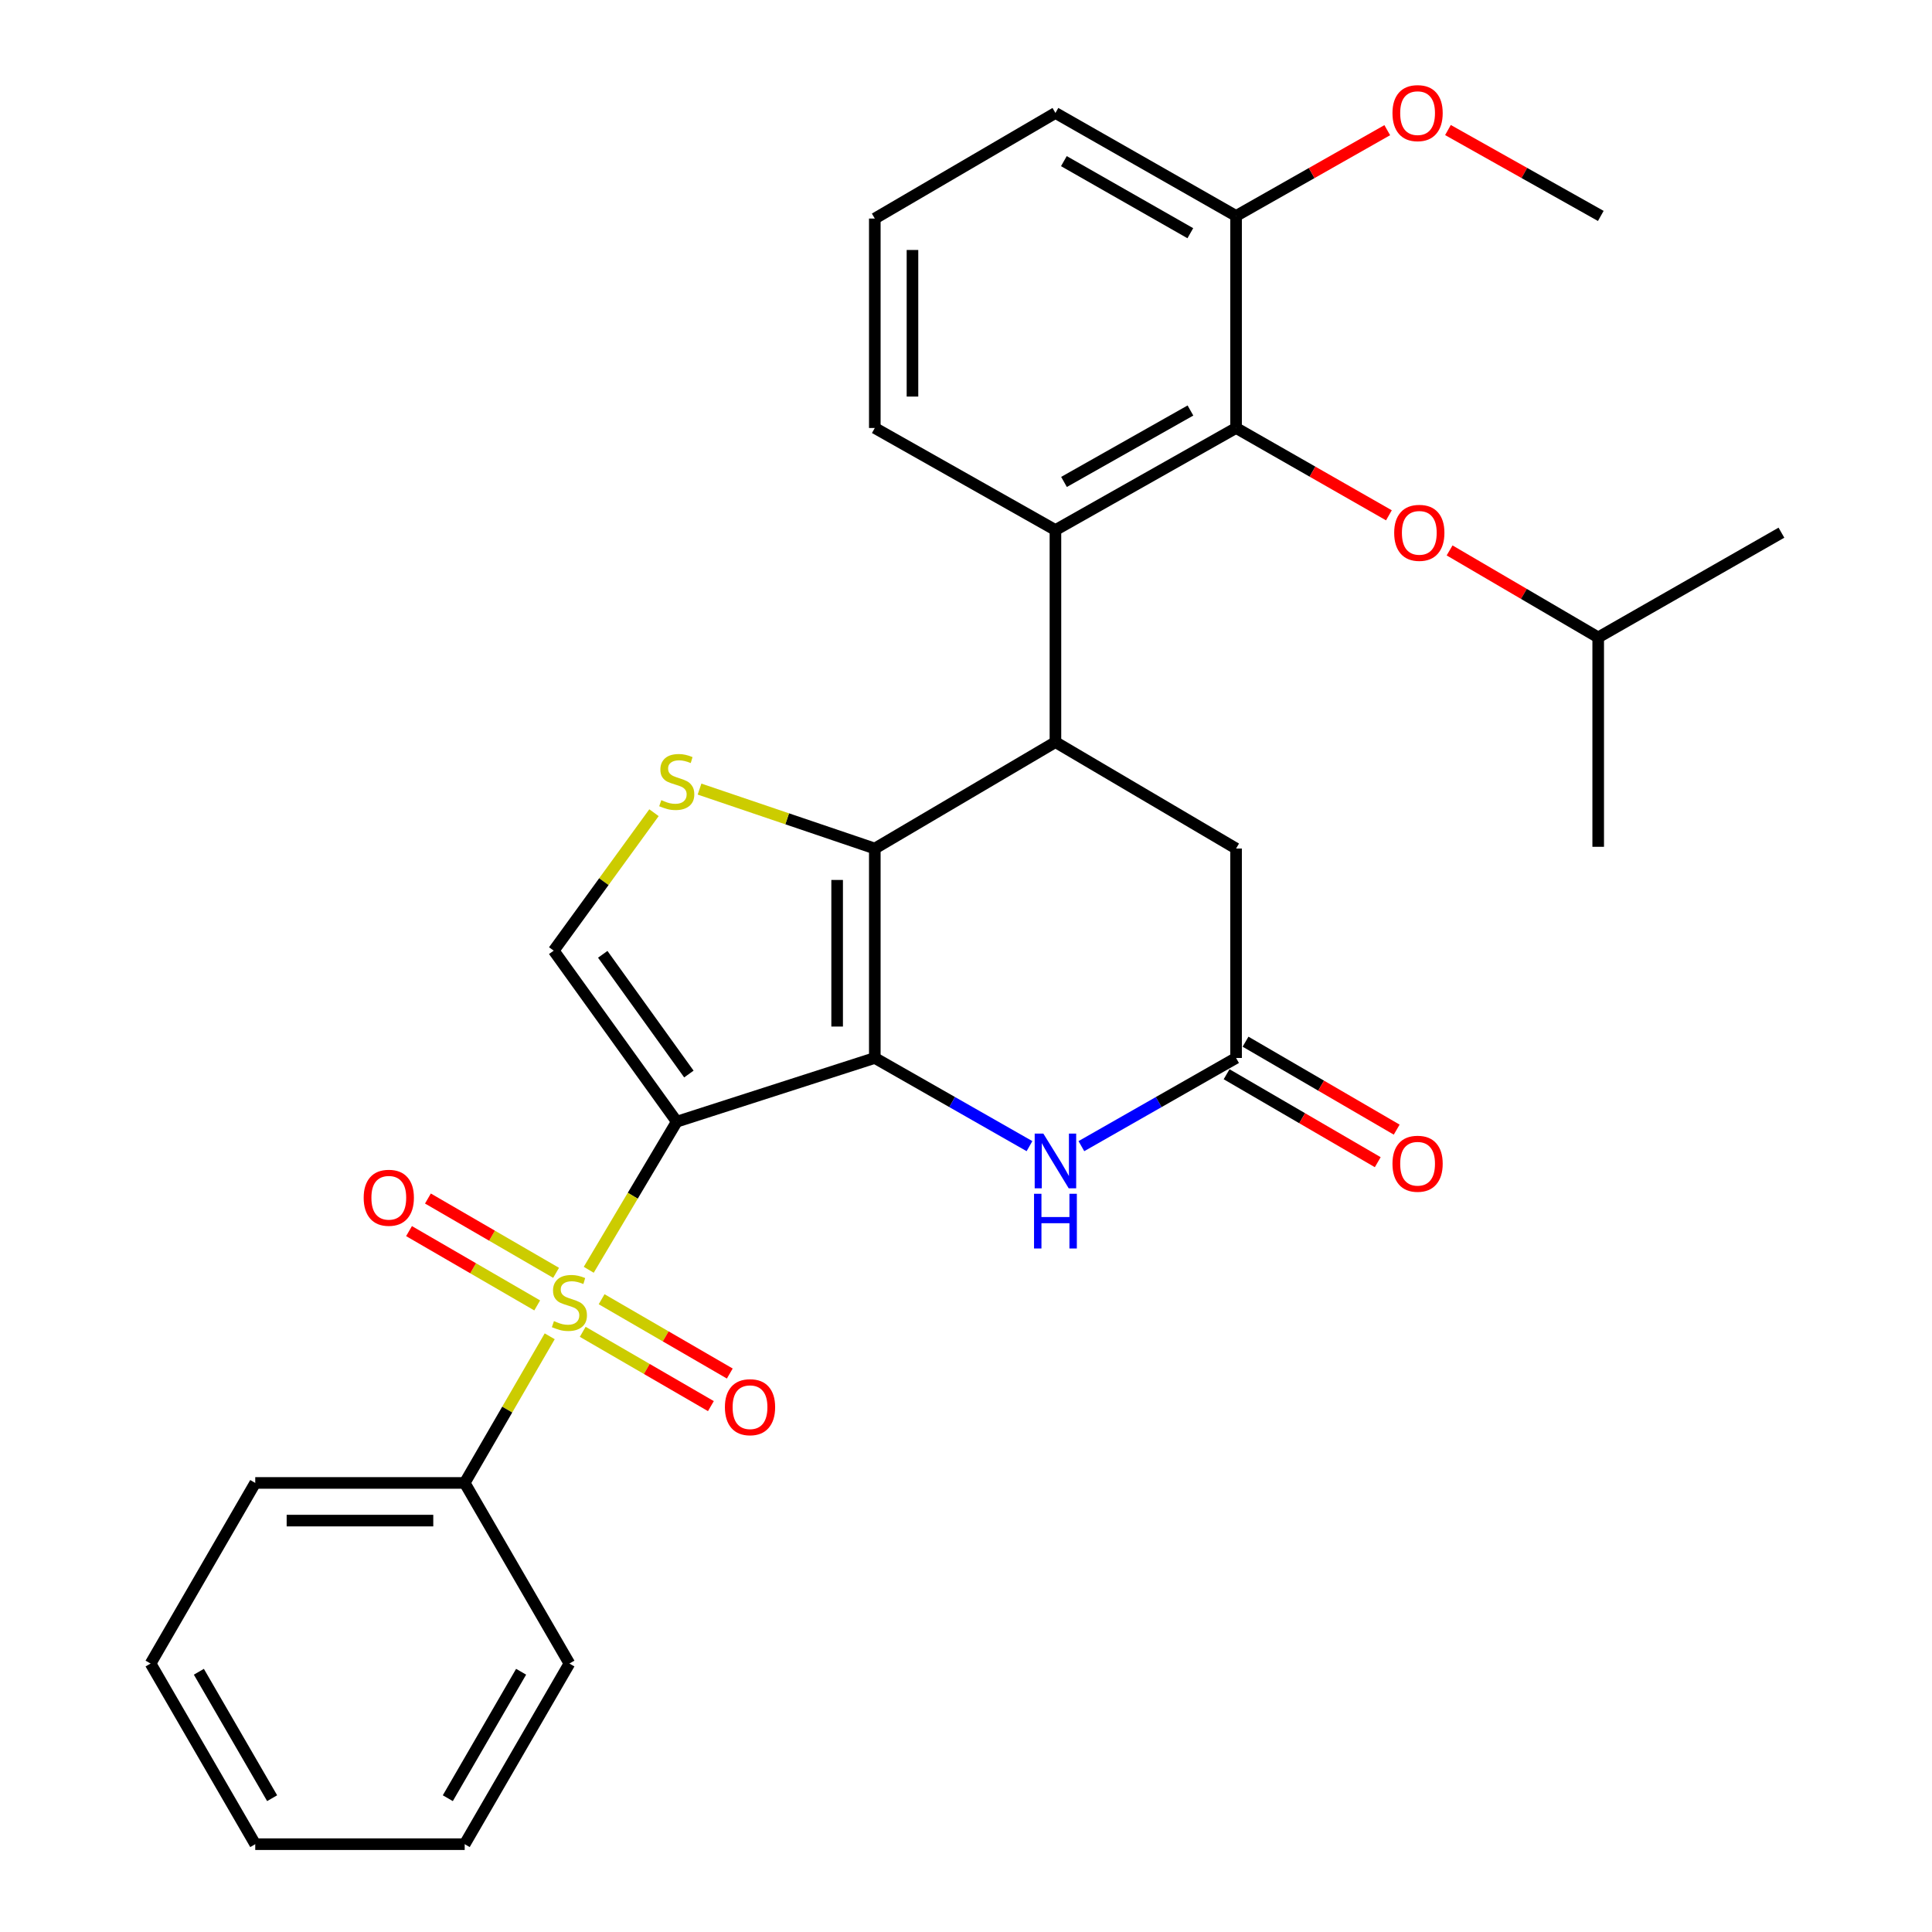 <?xml version='1.0' encoding='iso-8859-1'?>
<svg version='1.1' baseProfile='full'
              xmlns='http://www.w3.org/2000/svg'
                      xmlns:rdkit='http://www.rdkit.org/xml'
                      xmlns:xlink='http://www.w3.org/1999/xlink'
                  xml:space='preserve'
width='1000px' height='1000px' viewBox='0 0 1000 1000'>
<!-- END OF HEADER -->
<rect style='opacity:1.0;fill:#FFFFFF;stroke:none' width='1000' height='1000' x='0' y='0'> </rect>
<path class='bond-0' d='M 350.289,580.583 L 452.797,547.602' style='fill:none;fill-rule:evenodd;stroke:#000000;stroke-width:6px;stroke-linecap:butt;stroke-linejoin:miter;stroke-opacity:1' />
<path class='bond-1' d='M 350.289,580.583 L 327.511,618.912' style='fill:none;fill-rule:evenodd;stroke:#000000;stroke-width:6px;stroke-linecap:butt;stroke-linejoin:miter;stroke-opacity:1' />
<path class='bond-1' d='M 327.511,618.912 L 304.732,657.24' style='fill:none;fill-rule:evenodd;stroke:#CCCC00;stroke-width:6px;stroke-linecap:butt;stroke-linejoin:miter;stroke-opacity:1' />
<path class='bond-6' d='M 350.289,580.583 L 286.601,492.059' style='fill:none;fill-rule:evenodd;stroke:#000000;stroke-width:6px;stroke-linecap:butt;stroke-linejoin:miter;stroke-opacity:1' />
<path class='bond-6' d='M 356.562,555.919 L 311.981,493.951' style='fill:none;fill-rule:evenodd;stroke:#000000;stroke-width:6px;stroke-linecap:butt;stroke-linejoin:miter;stroke-opacity:1' />
<path class='bond-2' d='M 452.797,547.602 L 452.797,439.202' style='fill:none;fill-rule:evenodd;stroke:#000000;stroke-width:6px;stroke-linecap:butt;stroke-linejoin:miter;stroke-opacity:1' />
<path class='bond-2' d='M 433.301,531.342 L 433.301,455.462' style='fill:none;fill-rule:evenodd;stroke:#000000;stroke-width:6px;stroke-linecap:butt;stroke-linejoin:miter;stroke-opacity:1' />
<path class='bond-5' d='M 452.797,547.602 L 492.83,570.424' style='fill:none;fill-rule:evenodd;stroke:#000000;stroke-width:6px;stroke-linecap:butt;stroke-linejoin:miter;stroke-opacity:1' />
<path class='bond-5' d='M 492.83,570.424 L 532.863,593.246' style='fill:none;fill-rule:evenodd;stroke:#0000FF;stroke-width:6px;stroke-linecap:butt;stroke-linejoin:miter;stroke-opacity:1' />
<path class='bond-11' d='M 287.833,658.815 L 254.661,639.584' style='fill:none;fill-rule:evenodd;stroke:#CCCC00;stroke-width:6px;stroke-linecap:butt;stroke-linejoin:miter;stroke-opacity:1' />
<path class='bond-11' d='M 254.661,639.584 L 221.49,620.352' style='fill:none;fill-rule:evenodd;stroke:#FF0000;stroke-width:6px;stroke-linecap:butt;stroke-linejoin:miter;stroke-opacity:1' />
<path class='bond-11' d='M 278.054,675.682 L 244.883,656.45' style='fill:none;fill-rule:evenodd;stroke:#CCCC00;stroke-width:6px;stroke-linecap:butt;stroke-linejoin:miter;stroke-opacity:1' />
<path class='bond-11' d='M 244.883,656.45 L 211.711,637.218' style='fill:none;fill-rule:evenodd;stroke:#FF0000;stroke-width:6px;stroke-linecap:butt;stroke-linejoin:miter;stroke-opacity:1' />
<path class='bond-12' d='M 301.617,689.343 L 334.788,708.575' style='fill:none;fill-rule:evenodd;stroke:#CCCC00;stroke-width:6px;stroke-linecap:butt;stroke-linejoin:miter;stroke-opacity:1' />
<path class='bond-12' d='M 334.788,708.575 L 367.959,727.807' style='fill:none;fill-rule:evenodd;stroke:#FF0000;stroke-width:6px;stroke-linecap:butt;stroke-linejoin:miter;stroke-opacity:1' />
<path class='bond-12' d='M 311.396,672.476 L 344.567,691.708' style='fill:none;fill-rule:evenodd;stroke:#CCCC00;stroke-width:6px;stroke-linecap:butt;stroke-linejoin:miter;stroke-opacity:1' />
<path class='bond-12' d='M 344.567,691.708 L 377.738,710.94' style='fill:none;fill-rule:evenodd;stroke:#FF0000;stroke-width:6px;stroke-linecap:butt;stroke-linejoin:miter;stroke-opacity:1' />
<path class='bond-13' d='M 284.532,691.661 L 262.528,729.613' style='fill:none;fill-rule:evenodd;stroke:#CCCC00;stroke-width:6px;stroke-linecap:butt;stroke-linejoin:miter;stroke-opacity:1' />
<path class='bond-13' d='M 262.528,729.613 L 240.525,767.564' style='fill:none;fill-rule:evenodd;stroke:#000000;stroke-width:6px;stroke-linecap:butt;stroke-linejoin:miter;stroke-opacity:1' />
<path class='bond-3' d='M 452.797,439.202 L 546.293,384.114' style='fill:none;fill-rule:evenodd;stroke:#000000;stroke-width:6px;stroke-linecap:butt;stroke-linejoin:miter;stroke-opacity:1' />
<path class='bond-30' d='M 452.797,439.202 L 407.436,423.816' style='fill:none;fill-rule:evenodd;stroke:#000000;stroke-width:6px;stroke-linecap:butt;stroke-linejoin:miter;stroke-opacity:1' />
<path class='bond-30' d='M 407.436,423.816 L 362.076,408.431' style='fill:none;fill-rule:evenodd;stroke:#CCCC00;stroke-width:6px;stroke-linecap:butt;stroke-linejoin:miter;stroke-opacity:1' />
<path class='bond-7' d='M 546.293,384.114 L 546.293,274.349' style='fill:none;fill-rule:evenodd;stroke:#000000;stroke-width:6px;stroke-linecap:butt;stroke-linejoin:miter;stroke-opacity:1' />
<path class='bond-31' d='M 546.293,384.114 L 639.789,439.202' style='fill:none;fill-rule:evenodd;stroke:#000000;stroke-width:6px;stroke-linecap:butt;stroke-linejoin:miter;stroke-opacity:1' />
<path class='bond-4' d='M 338.501,420.652 L 312.551,456.355' style='fill:none;fill-rule:evenodd;stroke:#CCCC00;stroke-width:6px;stroke-linecap:butt;stroke-linejoin:miter;stroke-opacity:1' />
<path class='bond-4' d='M 312.551,456.355 L 286.601,492.059' style='fill:none;fill-rule:evenodd;stroke:#000000;stroke-width:6px;stroke-linecap:butt;stroke-linejoin:miter;stroke-opacity:1' />
<path class='bond-9' d='M 559.724,593.246 L 599.756,570.424' style='fill:none;fill-rule:evenodd;stroke:#0000FF;stroke-width:6px;stroke-linecap:butt;stroke-linejoin:miter;stroke-opacity:1' />
<path class='bond-9' d='M 599.756,570.424 L 639.789,547.602' style='fill:none;fill-rule:evenodd;stroke:#000000;stroke-width:6px;stroke-linecap:butt;stroke-linejoin:miter;stroke-opacity:1' />
<path class='bond-8' d='M 546.293,274.349 L 639.789,221.525' style='fill:none;fill-rule:evenodd;stroke:#000000;stroke-width:6px;stroke-linecap:butt;stroke-linejoin:miter;stroke-opacity:1' />
<path class='bond-8' d='M 550.727,249.451 L 616.174,212.474' style='fill:none;fill-rule:evenodd;stroke:#000000;stroke-width:6px;stroke-linecap:butt;stroke-linejoin:miter;stroke-opacity:1' />
<path class='bond-17' d='M 546.293,274.349 L 452.797,221.525' style='fill:none;fill-rule:evenodd;stroke:#000000;stroke-width:6px;stroke-linecap:butt;stroke-linejoin:miter;stroke-opacity:1' />
<path class='bond-14' d='M 639.789,221.525 L 679.343,244.125' style='fill:none;fill-rule:evenodd;stroke:#000000;stroke-width:6px;stroke-linecap:butt;stroke-linejoin:miter;stroke-opacity:1' />
<path class='bond-14' d='M 679.343,244.125 L 718.897,266.726' style='fill:none;fill-rule:evenodd;stroke:#FF0000;stroke-width:6px;stroke-linecap:butt;stroke-linejoin:miter;stroke-opacity:1' />
<path class='bond-15' d='M 639.789,221.525 L 639.789,111.771' style='fill:none;fill-rule:evenodd;stroke:#000000;stroke-width:6px;stroke-linecap:butt;stroke-linejoin:miter;stroke-opacity:1' />
<path class='bond-10' d='M 639.789,547.602 L 639.789,439.202' style='fill:none;fill-rule:evenodd;stroke:#000000;stroke-width:6px;stroke-linecap:butt;stroke-linejoin:miter;stroke-opacity:1' />
<path class='bond-16' d='M 634.887,556.028 L 674.003,578.788' style='fill:none;fill-rule:evenodd;stroke:#000000;stroke-width:6px;stroke-linecap:butt;stroke-linejoin:miter;stroke-opacity:1' />
<path class='bond-16' d='M 674.003,578.788 L 713.12,601.548' style='fill:none;fill-rule:evenodd;stroke:#FF0000;stroke-width:6px;stroke-linecap:butt;stroke-linejoin:miter;stroke-opacity:1' />
<path class='bond-16' d='M 644.692,539.176 L 683.808,561.936' style='fill:none;fill-rule:evenodd;stroke:#000000;stroke-width:6px;stroke-linecap:butt;stroke-linejoin:miter;stroke-opacity:1' />
<path class='bond-16' d='M 683.808,561.936 L 722.925,584.697' style='fill:none;fill-rule:evenodd;stroke:#FF0000;stroke-width:6px;stroke-linecap:butt;stroke-linejoin:miter;stroke-opacity:1' />
<path class='bond-22' d='M 240.525,767.564 L 132.114,767.564' style='fill:none;fill-rule:evenodd;stroke:#000000;stroke-width:6px;stroke-linecap:butt;stroke-linejoin:miter;stroke-opacity:1' />
<path class='bond-22' d='M 224.263,787.061 L 148.376,787.061' style='fill:none;fill-rule:evenodd;stroke:#000000;stroke-width:6px;stroke-linecap:butt;stroke-linejoin:miter;stroke-opacity:1' />
<path class='bond-23' d='M 240.525,767.564 L 294.725,861.049' style='fill:none;fill-rule:evenodd;stroke:#000000;stroke-width:6px;stroke-linecap:butt;stroke-linejoin:miter;stroke-opacity:1' />
<path class='bond-19' d='M 750.31,284.893 L 788.768,307.404' style='fill:none;fill-rule:evenodd;stroke:#FF0000;stroke-width:6px;stroke-linecap:butt;stroke-linejoin:miter;stroke-opacity:1' />
<path class='bond-19' d='M 788.768,307.404 L 827.225,329.914' style='fill:none;fill-rule:evenodd;stroke:#000000;stroke-width:6px;stroke-linecap:butt;stroke-linejoin:miter;stroke-opacity:1' />
<path class='bond-18' d='M 639.789,111.771 L 678.914,89.574' style='fill:none;fill-rule:evenodd;stroke:#000000;stroke-width:6px;stroke-linecap:butt;stroke-linejoin:miter;stroke-opacity:1' />
<path class='bond-18' d='M 678.914,89.574 L 718.04,67.377' style='fill:none;fill-rule:evenodd;stroke:#FF0000;stroke-width:6px;stroke-linecap:butt;stroke-linejoin:miter;stroke-opacity:1' />
<path class='bond-33' d='M 639.789,111.771 L 546.293,58.47' style='fill:none;fill-rule:evenodd;stroke:#000000;stroke-width:6px;stroke-linecap:butt;stroke-linejoin:miter;stroke-opacity:1' />
<path class='bond-33' d='M 616.109,120.713 L 550.662,83.403' style='fill:none;fill-rule:evenodd;stroke:#000000;stroke-width:6px;stroke-linecap:butt;stroke-linejoin:miter;stroke-opacity:1' />
<path class='bond-20' d='M 452.797,221.525 L 452.797,113.125' style='fill:none;fill-rule:evenodd;stroke:#000000;stroke-width:6px;stroke-linecap:butt;stroke-linejoin:miter;stroke-opacity:1' />
<path class='bond-20' d='M 472.293,205.265 L 472.293,129.385' style='fill:none;fill-rule:evenodd;stroke:#000000;stroke-width:6px;stroke-linecap:butt;stroke-linejoin:miter;stroke-opacity:1' />
<path class='bond-24' d='M 749.459,67.306 L 789.014,89.538' style='fill:none;fill-rule:evenodd;stroke:#FF0000;stroke-width:6px;stroke-linecap:butt;stroke-linejoin:miter;stroke-opacity:1' />
<path class='bond-24' d='M 789.014,89.538 L 828.568,111.771' style='fill:none;fill-rule:evenodd;stroke:#000000;stroke-width:6px;stroke-linecap:butt;stroke-linejoin:miter;stroke-opacity:1' />
<path class='bond-25' d='M 827.225,329.914 L 827.225,438.303' style='fill:none;fill-rule:evenodd;stroke:#000000;stroke-width:6px;stroke-linecap:butt;stroke-linejoin:miter;stroke-opacity:1' />
<path class='bond-26' d='M 827.225,329.914 L 922.064,275.714' style='fill:none;fill-rule:evenodd;stroke:#000000;stroke-width:6px;stroke-linecap:butt;stroke-linejoin:miter;stroke-opacity:1' />
<path class='bond-21' d='M 452.797,113.125 L 546.293,58.47' style='fill:none;fill-rule:evenodd;stroke:#000000;stroke-width:6px;stroke-linecap:butt;stroke-linejoin:miter;stroke-opacity:1' />
<path class='bond-27' d='M 132.114,767.564 L 77.936,861.049' style='fill:none;fill-rule:evenodd;stroke:#000000;stroke-width:6px;stroke-linecap:butt;stroke-linejoin:miter;stroke-opacity:1' />
<path class='bond-28' d='M 294.725,861.049 L 240.525,954.545' style='fill:none;fill-rule:evenodd;stroke:#000000;stroke-width:6px;stroke-linecap:butt;stroke-linejoin:miter;stroke-opacity:1' />
<path class='bond-28' d='M 269.728,865.296 L 231.788,930.743' style='fill:none;fill-rule:evenodd;stroke:#000000;stroke-width:6px;stroke-linecap:butt;stroke-linejoin:miter;stroke-opacity:1' />
<path class='bond-32' d='M 77.936,861.049 L 132.114,954.545' style='fill:none;fill-rule:evenodd;stroke:#000000;stroke-width:6px;stroke-linecap:butt;stroke-linejoin:miter;stroke-opacity:1' />
<path class='bond-32' d='M 102.931,865.299 L 140.856,930.746' style='fill:none;fill-rule:evenodd;stroke:#000000;stroke-width:6px;stroke-linecap:butt;stroke-linejoin:miter;stroke-opacity:1' />
<path class='bond-29' d='M 240.525,954.545 L 132.114,954.545' style='fill:none;fill-rule:evenodd;stroke:#000000;stroke-width:6px;stroke-linecap:butt;stroke-linejoin:miter;stroke-opacity:1' />
<path  class='atom-2' d='M 286.725 683.799
Q 287.045 683.919, 288.365 684.479
Q 289.685 685.039, 291.125 685.399
Q 292.605 685.719, 294.045 685.719
Q 296.725 685.719, 298.285 684.439
Q 299.845 683.119, 299.845 680.839
Q 299.845 679.279, 299.045 678.319
Q 298.285 677.359, 297.085 676.839
Q 295.885 676.319, 293.885 675.719
Q 291.365 674.959, 289.845 674.239
Q 288.365 673.519, 287.285 671.999
Q 286.245 670.479, 286.245 667.919
Q 286.245 664.359, 288.645 662.159
Q 291.085 659.959, 295.885 659.959
Q 299.165 659.959, 302.885 661.519
L 301.965 664.599
Q 298.565 663.199, 296.005 663.199
Q 293.245 663.199, 291.725 664.359
Q 290.205 665.479, 290.245 667.439
Q 290.245 668.959, 291.005 669.879
Q 291.805 670.799, 292.925 671.319
Q 294.085 671.839, 296.005 672.439
Q 298.565 673.239, 300.085 674.039
Q 301.605 674.839, 302.685 676.479
Q 303.805 678.079, 303.805 680.839
Q 303.805 684.759, 301.165 686.879
Q 298.565 688.959, 294.205 688.959
Q 291.685 688.959, 289.765 688.399
Q 287.885 687.879, 285.645 686.959
L 286.725 683.799
' fill='#CCCC00'/>
<path  class='atom-5' d='M 342.289 414.153
Q 342.609 414.273, 343.929 414.833
Q 345.249 415.393, 346.689 415.753
Q 348.169 416.073, 349.609 416.073
Q 352.289 416.073, 353.849 414.793
Q 355.409 413.473, 355.409 411.193
Q 355.409 409.633, 354.609 408.673
Q 353.849 407.713, 352.649 407.193
Q 351.449 406.673, 349.449 406.073
Q 346.929 405.313, 345.409 404.593
Q 343.929 403.873, 342.849 402.353
Q 341.809 400.833, 341.809 398.273
Q 341.809 394.713, 344.209 392.513
Q 346.649 390.313, 351.449 390.313
Q 354.729 390.313, 358.449 391.873
L 357.529 394.953
Q 354.129 393.553, 351.569 393.553
Q 348.809 393.553, 347.289 394.713
Q 345.769 395.833, 345.809 397.793
Q 345.809 399.313, 346.569 400.233
Q 347.369 401.153, 348.489 401.673
Q 349.649 402.193, 351.569 402.793
Q 354.129 403.593, 355.649 404.393
Q 357.169 405.193, 358.249 406.833
Q 359.369 408.433, 359.369 411.193
Q 359.369 415.113, 356.729 417.233
Q 354.129 419.313, 349.769 419.313
Q 347.249 419.313, 345.329 418.753
Q 343.449 418.233, 341.209 417.313
L 342.289 414.153
' fill='#CCCC00'/>
<path  class='atom-6' d='M 540.033 586.743
L 549.313 601.743
Q 550.233 603.223, 551.713 605.903
Q 553.193 608.583, 553.273 608.743
L 553.273 586.743
L 557.033 586.743
L 557.033 615.063
L 553.153 615.063
L 543.193 598.663
Q 542.033 596.743, 540.793 594.543
Q 539.593 592.343, 539.233 591.663
L 539.233 615.063
L 535.553 615.063
L 535.553 586.743
L 540.033 586.743
' fill='#0000FF'/>
<path  class='atom-6' d='M 535.213 617.895
L 539.053 617.895
L 539.053 629.935
L 553.533 629.935
L 553.533 617.895
L 557.373 617.895
L 557.373 646.215
L 553.533 646.215
L 553.533 633.135
L 539.053 633.135
L 539.053 646.215
L 535.213 646.215
L 535.213 617.895
' fill='#0000FF'/>
<path  class='atom-12' d='M 188.24 619.959
Q 188.24 613.159, 191.6 609.359
Q 194.96 605.559, 201.24 605.559
Q 207.52 605.559, 210.88 609.359
Q 214.24 613.159, 214.24 619.959
Q 214.24 626.839, 210.84 630.759
Q 207.44 634.639, 201.24 634.639
Q 195 634.639, 191.6 630.759
Q 188.24 626.879, 188.24 619.959
M 201.24 631.439
Q 205.56 631.439, 207.88 628.559
Q 210.24 625.639, 210.24 619.959
Q 210.24 614.399, 207.88 611.599
Q 205.56 608.759, 201.24 608.759
Q 196.92 608.759, 194.56 611.559
Q 192.24 614.359, 192.24 619.959
Q 192.24 625.679, 194.56 628.559
Q 196.92 631.439, 201.24 631.439
' fill='#FF0000'/>
<path  class='atom-13' d='M 375.21 728.359
Q 375.21 721.559, 378.57 717.759
Q 381.93 713.959, 388.21 713.959
Q 394.49 713.959, 397.85 717.759
Q 401.21 721.559, 401.21 728.359
Q 401.21 735.239, 397.81 739.159
Q 394.41 743.039, 388.21 743.039
Q 381.97 743.039, 378.57 739.159
Q 375.21 735.279, 375.21 728.359
M 388.21 739.839
Q 392.53 739.839, 394.85 736.959
Q 397.21 734.039, 397.21 728.359
Q 397.21 722.799, 394.85 719.999
Q 392.53 717.159, 388.21 717.159
Q 383.89 717.159, 381.53 719.959
Q 379.21 722.759, 379.21 728.359
Q 379.21 734.079, 381.53 736.959
Q 383.89 739.839, 388.21 739.839
' fill='#FF0000'/>
<path  class='atom-15' d='M 721.628 275.794
Q 721.628 268.994, 724.988 265.194
Q 728.348 261.394, 734.628 261.394
Q 740.908 261.394, 744.268 265.194
Q 747.628 268.994, 747.628 275.794
Q 747.628 282.674, 744.228 286.594
Q 740.828 290.474, 734.628 290.474
Q 728.388 290.474, 724.988 286.594
Q 721.628 282.714, 721.628 275.794
M 734.628 287.274
Q 738.948 287.274, 741.268 284.394
Q 743.628 281.474, 743.628 275.794
Q 743.628 270.234, 741.268 267.434
Q 738.948 264.594, 734.628 264.594
Q 730.308 264.594, 727.948 267.394
Q 725.628 270.194, 725.628 275.794
Q 725.628 281.514, 727.948 284.394
Q 730.308 287.274, 734.628 287.274
' fill='#FF0000'/>
<path  class='atom-17' d='M 720.74 602.348
Q 720.74 595.548, 724.1 591.748
Q 727.46 587.948, 733.74 587.948
Q 740.02 587.948, 743.38 591.748
Q 746.74 595.548, 746.74 602.348
Q 746.74 609.228, 743.34 613.148
Q 739.94 617.028, 733.74 617.028
Q 727.5 617.028, 724.1 613.148
Q 720.74 609.268, 720.74 602.348
M 733.74 613.828
Q 738.06 613.828, 740.38 610.948
Q 742.74 608.028, 742.74 602.348
Q 742.74 596.788, 740.38 593.988
Q 738.06 591.148, 733.74 591.148
Q 729.42 591.148, 727.06 593.948
Q 724.74 596.748, 724.74 602.348
Q 724.74 608.068, 727.06 610.948
Q 729.42 613.828, 733.74 613.828
' fill='#FF0000'/>
<path  class='atom-19' d='M 720.74 58.55
Q 720.74 51.75, 724.1 47.95
Q 727.46 44.15, 733.74 44.15
Q 740.02 44.15, 743.38 47.95
Q 746.74 51.75, 746.74 58.55
Q 746.74 65.43, 743.34 69.35
Q 739.94 73.23, 733.74 73.23
Q 727.5 73.23, 724.1 69.35
Q 720.74 65.47, 720.74 58.55
M 733.74 70.03
Q 738.06 70.03, 740.38 67.15
Q 742.74 64.23, 742.74 58.55
Q 742.74 52.99, 740.38 50.19
Q 738.06 47.35, 733.74 47.35
Q 729.42 47.35, 727.06 50.15
Q 724.74 52.95, 724.74 58.55
Q 724.74 64.27, 727.06 67.15
Q 729.42 70.03, 733.74 70.03
' fill='#FF0000'/>
</svg>
